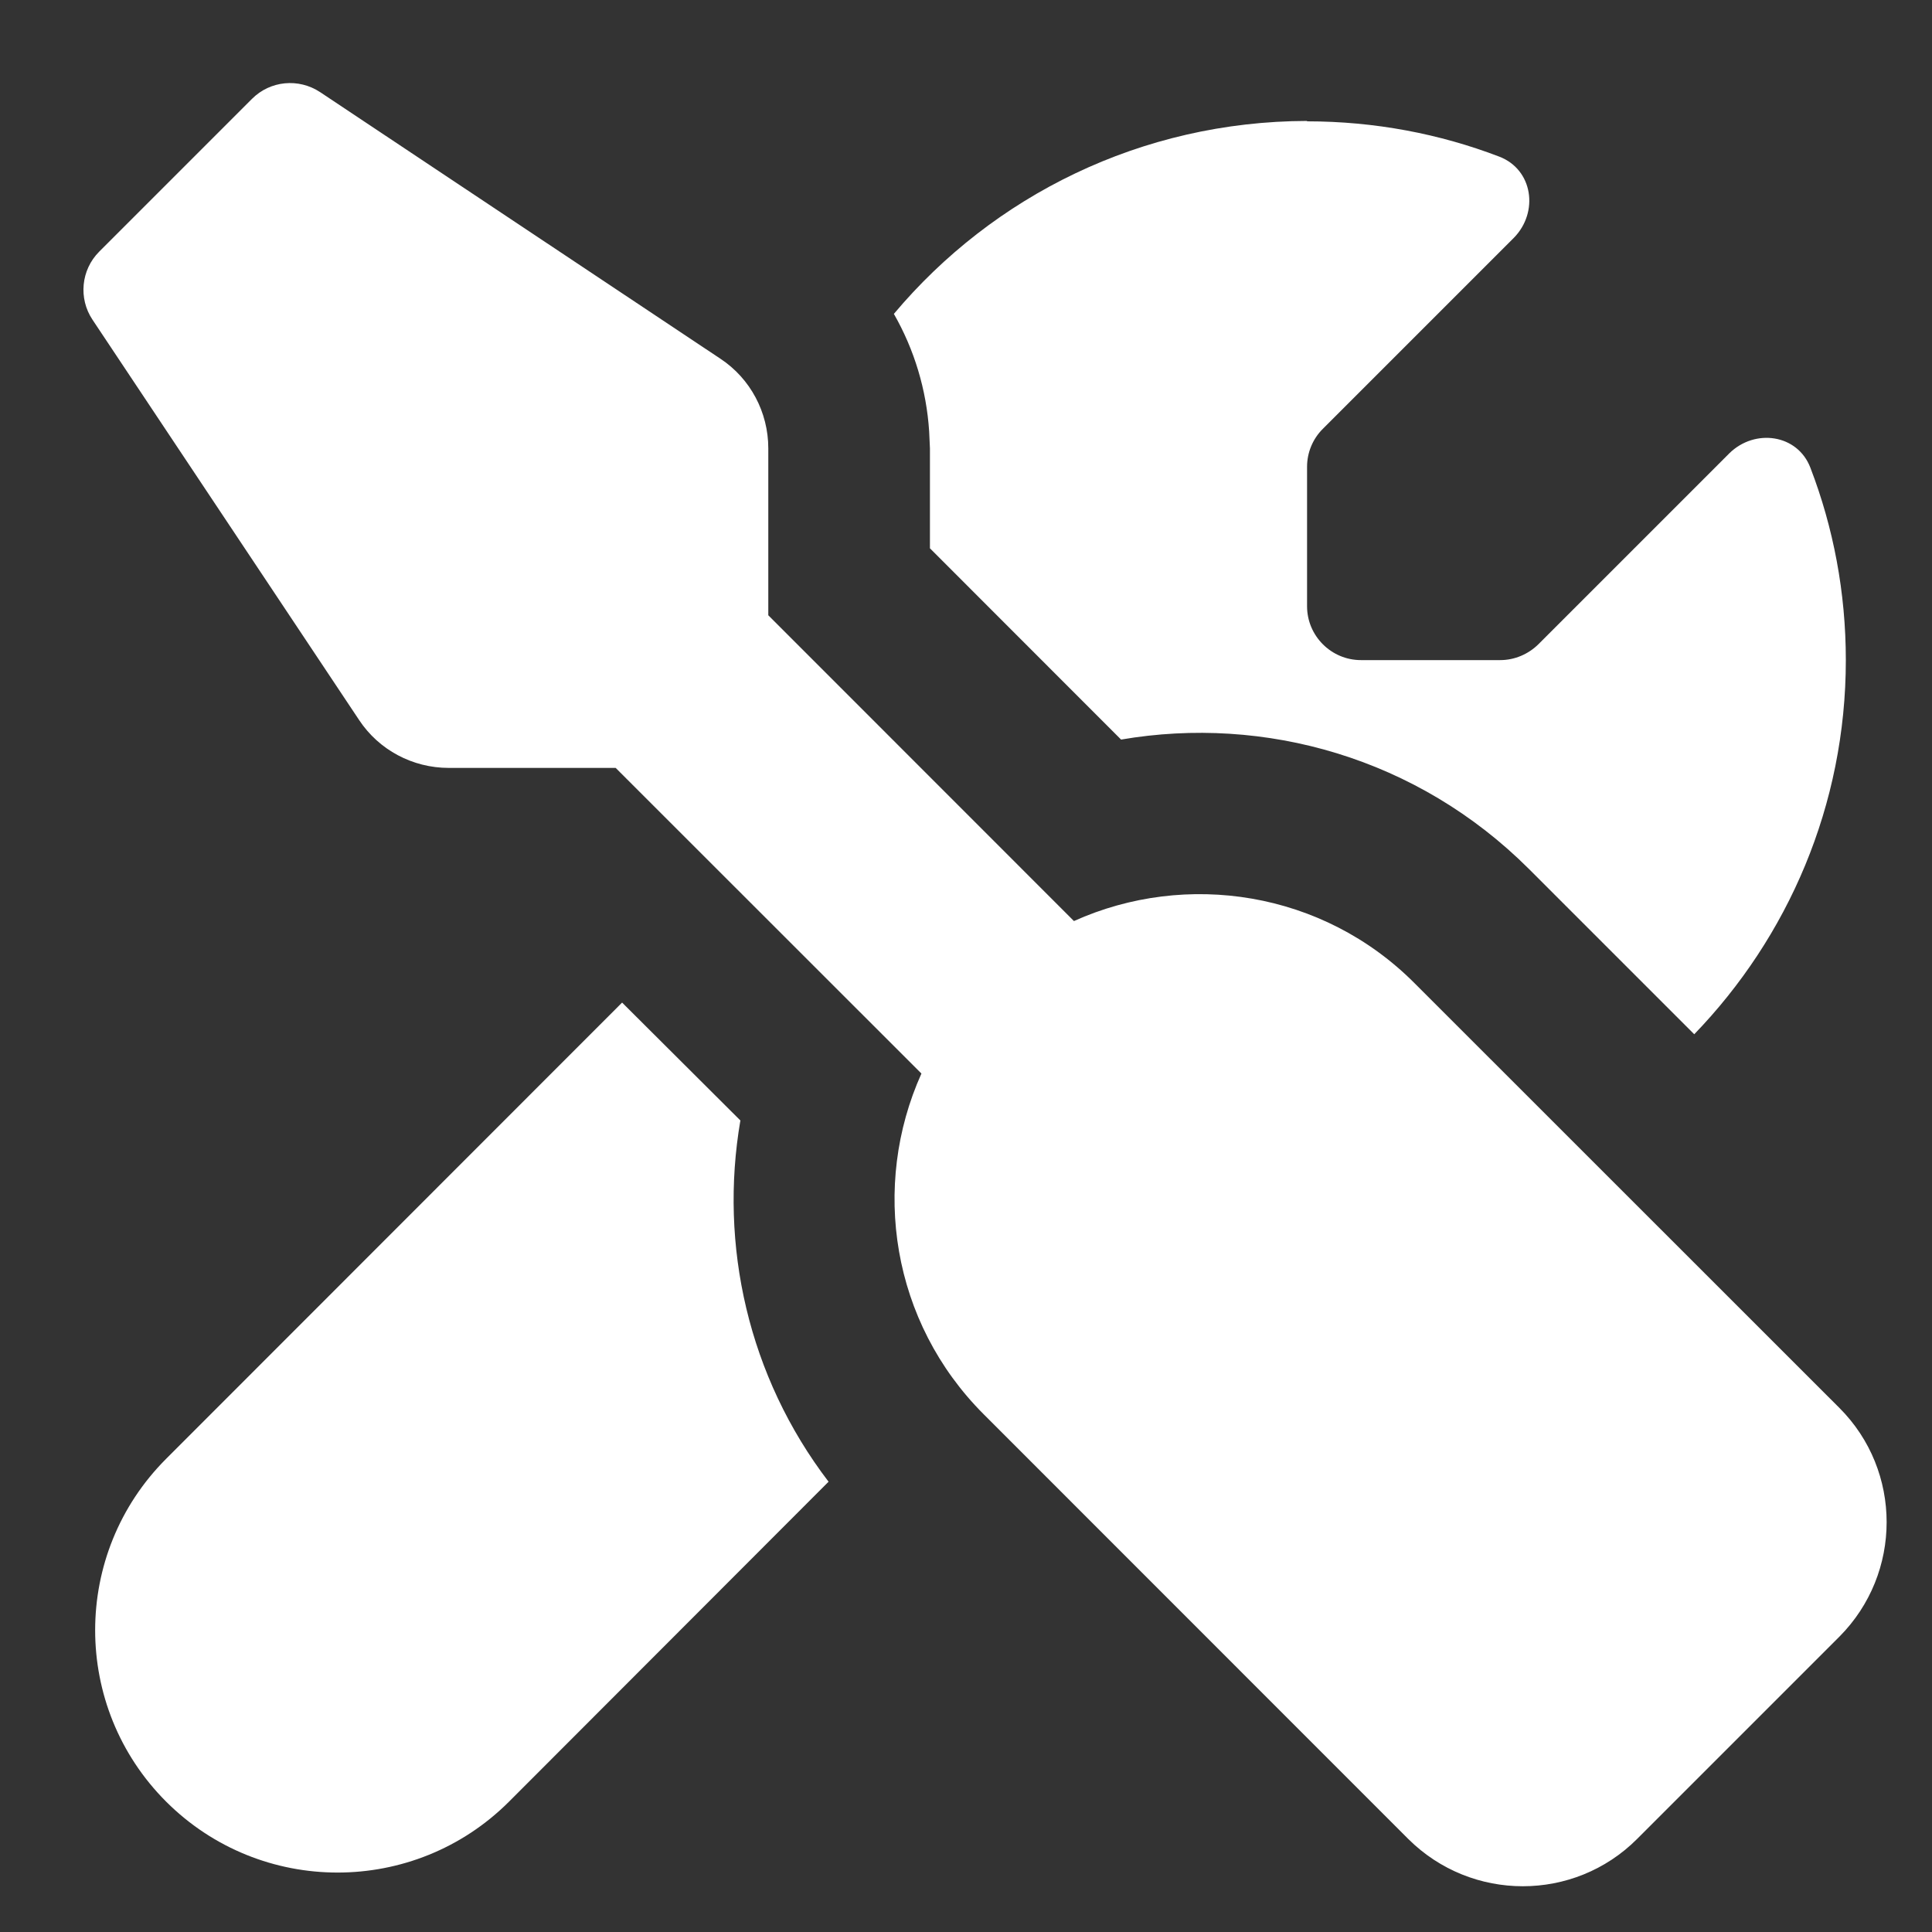 <svg width="15" height="15" viewBox="0 0 15 15" fill="none" xmlns="http://www.w3.org/2000/svg">
<rect x="0" y="0" width="15" height="15" fill="#333333" stroke="none"/>
<path d="M1.957 0.767C2.098 0.626 2.318 0.605 2.485 0.715L5.593 2.785C5.826 2.939 5.965 3.201 5.965 3.481V4.777L8.338 7.151C9.209 6.759 10.271 6.918 10.984 7.635L14.281 10.931C14.77 11.42 14.77 12.215 14.281 12.707L12.71 14.278C12.221 14.767 11.426 14.767 10.934 14.278L7.638 10.981C6.921 10.265 6.762 9.206 7.154 8.335L4.78 5.962H3.484C3.204 5.962 2.942 5.823 2.788 5.59L0.718 2.482C0.608 2.317 0.629 2.095 0.77 1.954L1.957 0.767ZM5.748 8.701C5.583 9.666 5.808 10.686 6.433 11.504L3.952 13.988C3.217 14.722 2.025 14.722 1.29 13.988C0.555 13.253 0.555 12.061 1.29 11.326L4.83 7.784L5.75 8.701H5.748ZM10.148 0.942C10.673 0.942 11.178 1.039 11.64 1.216C11.902 1.316 11.949 1.648 11.753 1.847L10.271 3.329C10.192 3.407 10.148 3.514 10.148 3.624V4.707C10.148 4.937 10.336 5.125 10.566 5.125H11.648C11.758 5.125 11.865 5.08 11.944 5.002L13.426 3.52C13.625 3.324 13.957 3.371 14.056 3.632C14.234 4.095 14.331 4.599 14.331 5.125C14.331 6.254 13.881 7.277 13.154 8.03L11.87 6.746C11.005 5.883 9.818 5.551 8.704 5.742L7.22 4.257V3.481L7.214 3.35C7.193 3.026 7.099 2.715 6.94 2.437C7.708 1.522 8.859 0.942 10.148 0.939V0.942Z" fill="white"/>
</svg>
